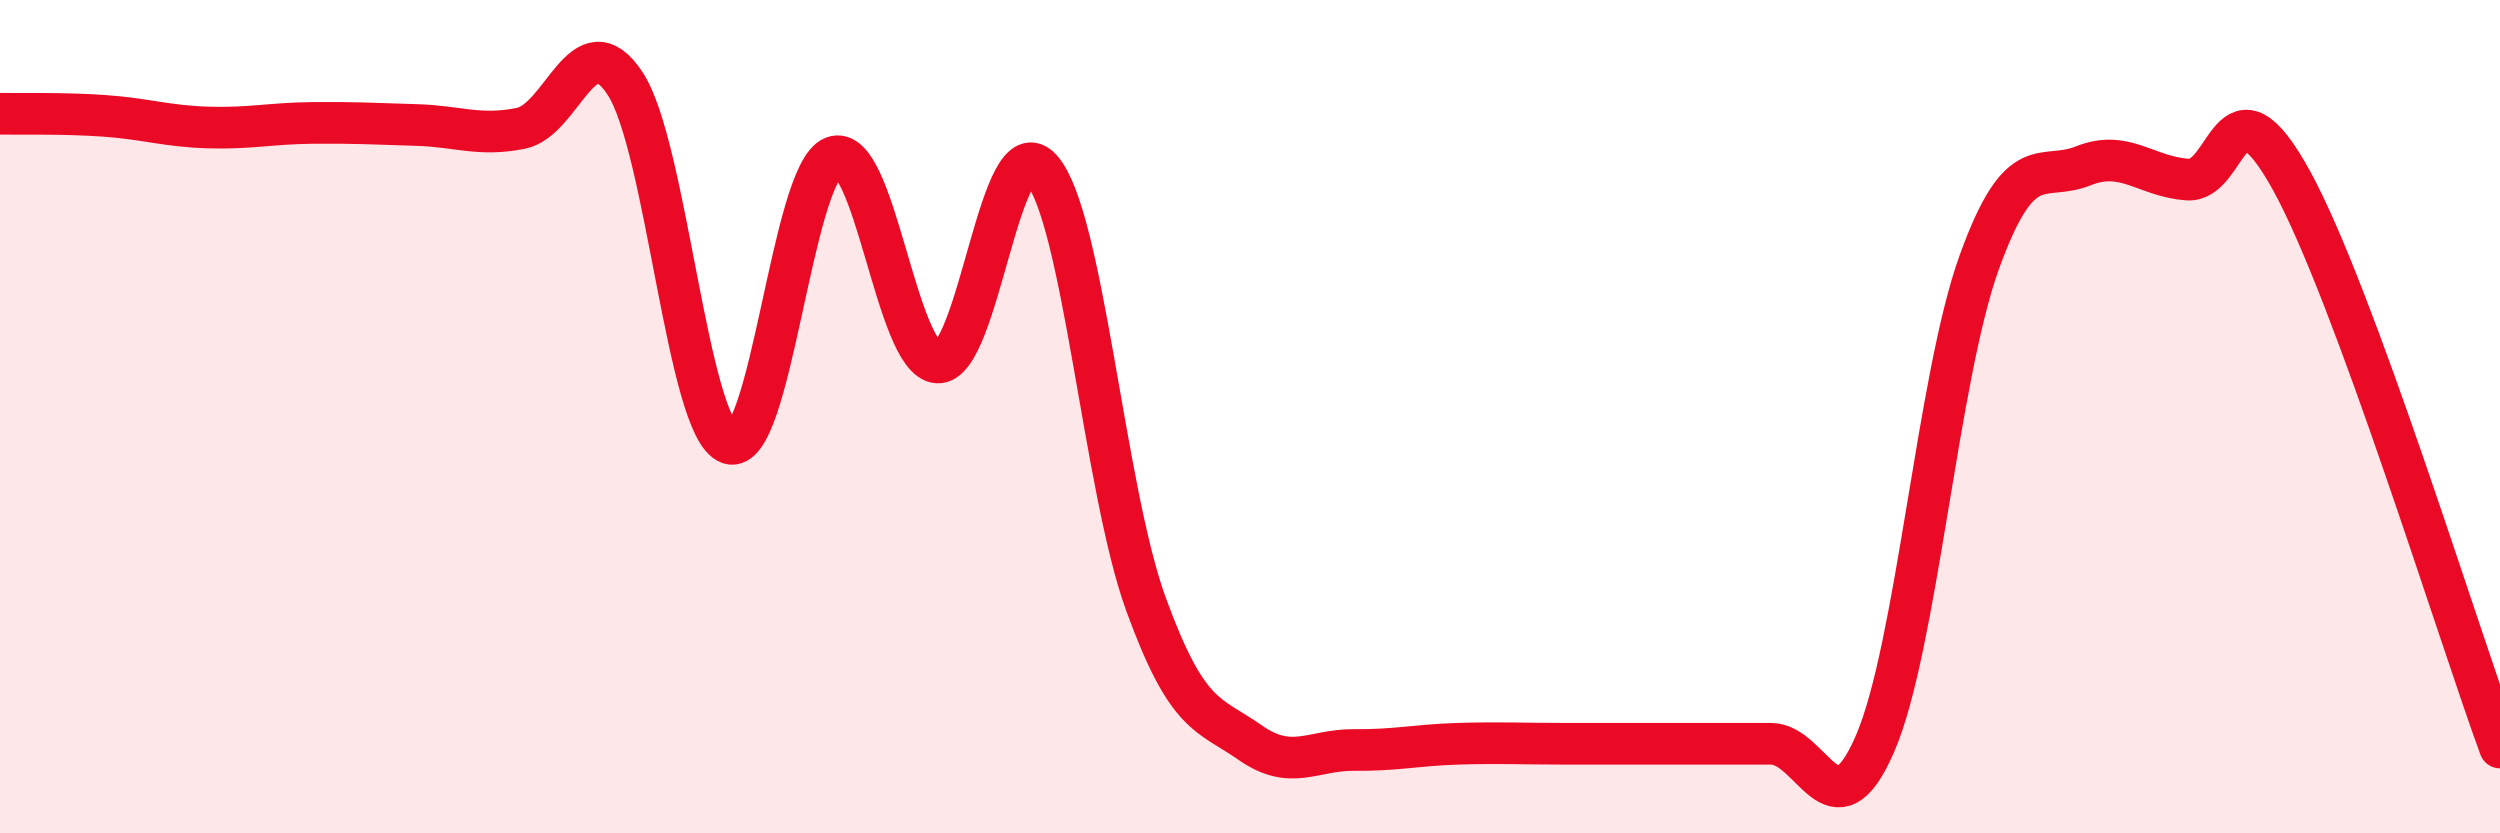 
    <svg width="60" height="20" viewBox="0 0 60 20" xmlns="http://www.w3.org/2000/svg">
      <path
        d="M 0,2.73 C 0.5,2.74 1.5,2.71 2.5,2.78 C 3.5,2.85 4,3.03 5,3.06 C 6,3.09 6.5,2.96 7.5,2.95 C 8.5,2.94 9,2.97 10,3 C 11,3.03 11.5,3.28 12.5,3.08 C 13.5,2.88 14,0.49 15,2 C 16,3.51 16.5,10.29 17.5,10.64 C 18.5,10.99 19,4.16 20,3.77 C 21,3.38 21.5,8.64 22.5,8.7 C 23.5,8.76 24,2.91 25,4.07 C 26,5.23 26.5,11.74 27.5,14.49 C 28.5,17.24 29,17.12 30,17.82 C 31,18.52 31.5,17.99 32.5,18 C 33.5,18.01 34,17.88 35,17.85 C 36,17.82 36.5,17.85 37.5,17.85 C 38.5,17.85 39,17.85 40,17.85 C 41,17.85 41.5,17.85 42.5,17.85 C 43.5,17.85 44,20.16 45,17.85 C 46,15.54 46.5,9.07 47.5,6.3 C 48.5,3.53 49,4.38 50,3.98 C 51,3.58 51.5,4.24 52.5,4.31 C 53.5,4.38 53.5,1.61 55,4.34 C 56.5,7.07 59,15.22 60,17.94L60 20L0 20Z"
        fill="#EB0A25"
        opacity="0.1"
        stroke-linecap="round"
        stroke-linejoin="round"
      />
      <path
        d="M 0,2.73 C 0.5,2.74 1.5,2.71 2.5,2.78 C 3.5,2.85 4,3.03 5,3.06 C 6,3.09 6.5,2.96 7.5,2.95 C 8.5,2.94 9,2.97 10,3 C 11,3.03 11.5,3.28 12.5,3.08 C 13.5,2.88 14,0.49 15,2 C 16,3.51 16.5,10.29 17.5,10.64 C 18.5,10.99 19,4.16 20,3.77 C 21,3.38 21.5,8.64 22.5,8.7 C 23.5,8.76 24,2.91 25,4.07 C 26,5.23 26.5,11.74 27.5,14.49 C 28.5,17.24 29,17.12 30,17.82 C 31,18.52 31.5,17.99 32.5,18 C 33.5,18.01 34,17.88 35,17.85 C 36,17.82 36.5,17.85 37.5,17.85 C 38.5,17.85 39,17.85 40,17.85 C 41,17.85 41.5,17.85 42.5,17.85 C 43.5,17.85 44,20.16 45,17.85 C 46,15.54 46.5,9.07 47.5,6.3 C 48.5,3.53 49,4.38 50,3.98 C 51,3.58 51.5,4.24 52.5,4.31 C 53.5,4.38 53.5,1.61 55,4.34 C 56.5,7.07 59,15.22 60,17.94"
        stroke="#EB0A25"
        stroke-width="1"
        fill="none"
        stroke-linecap="round"
        stroke-linejoin="round"
      />
    </svg>
  